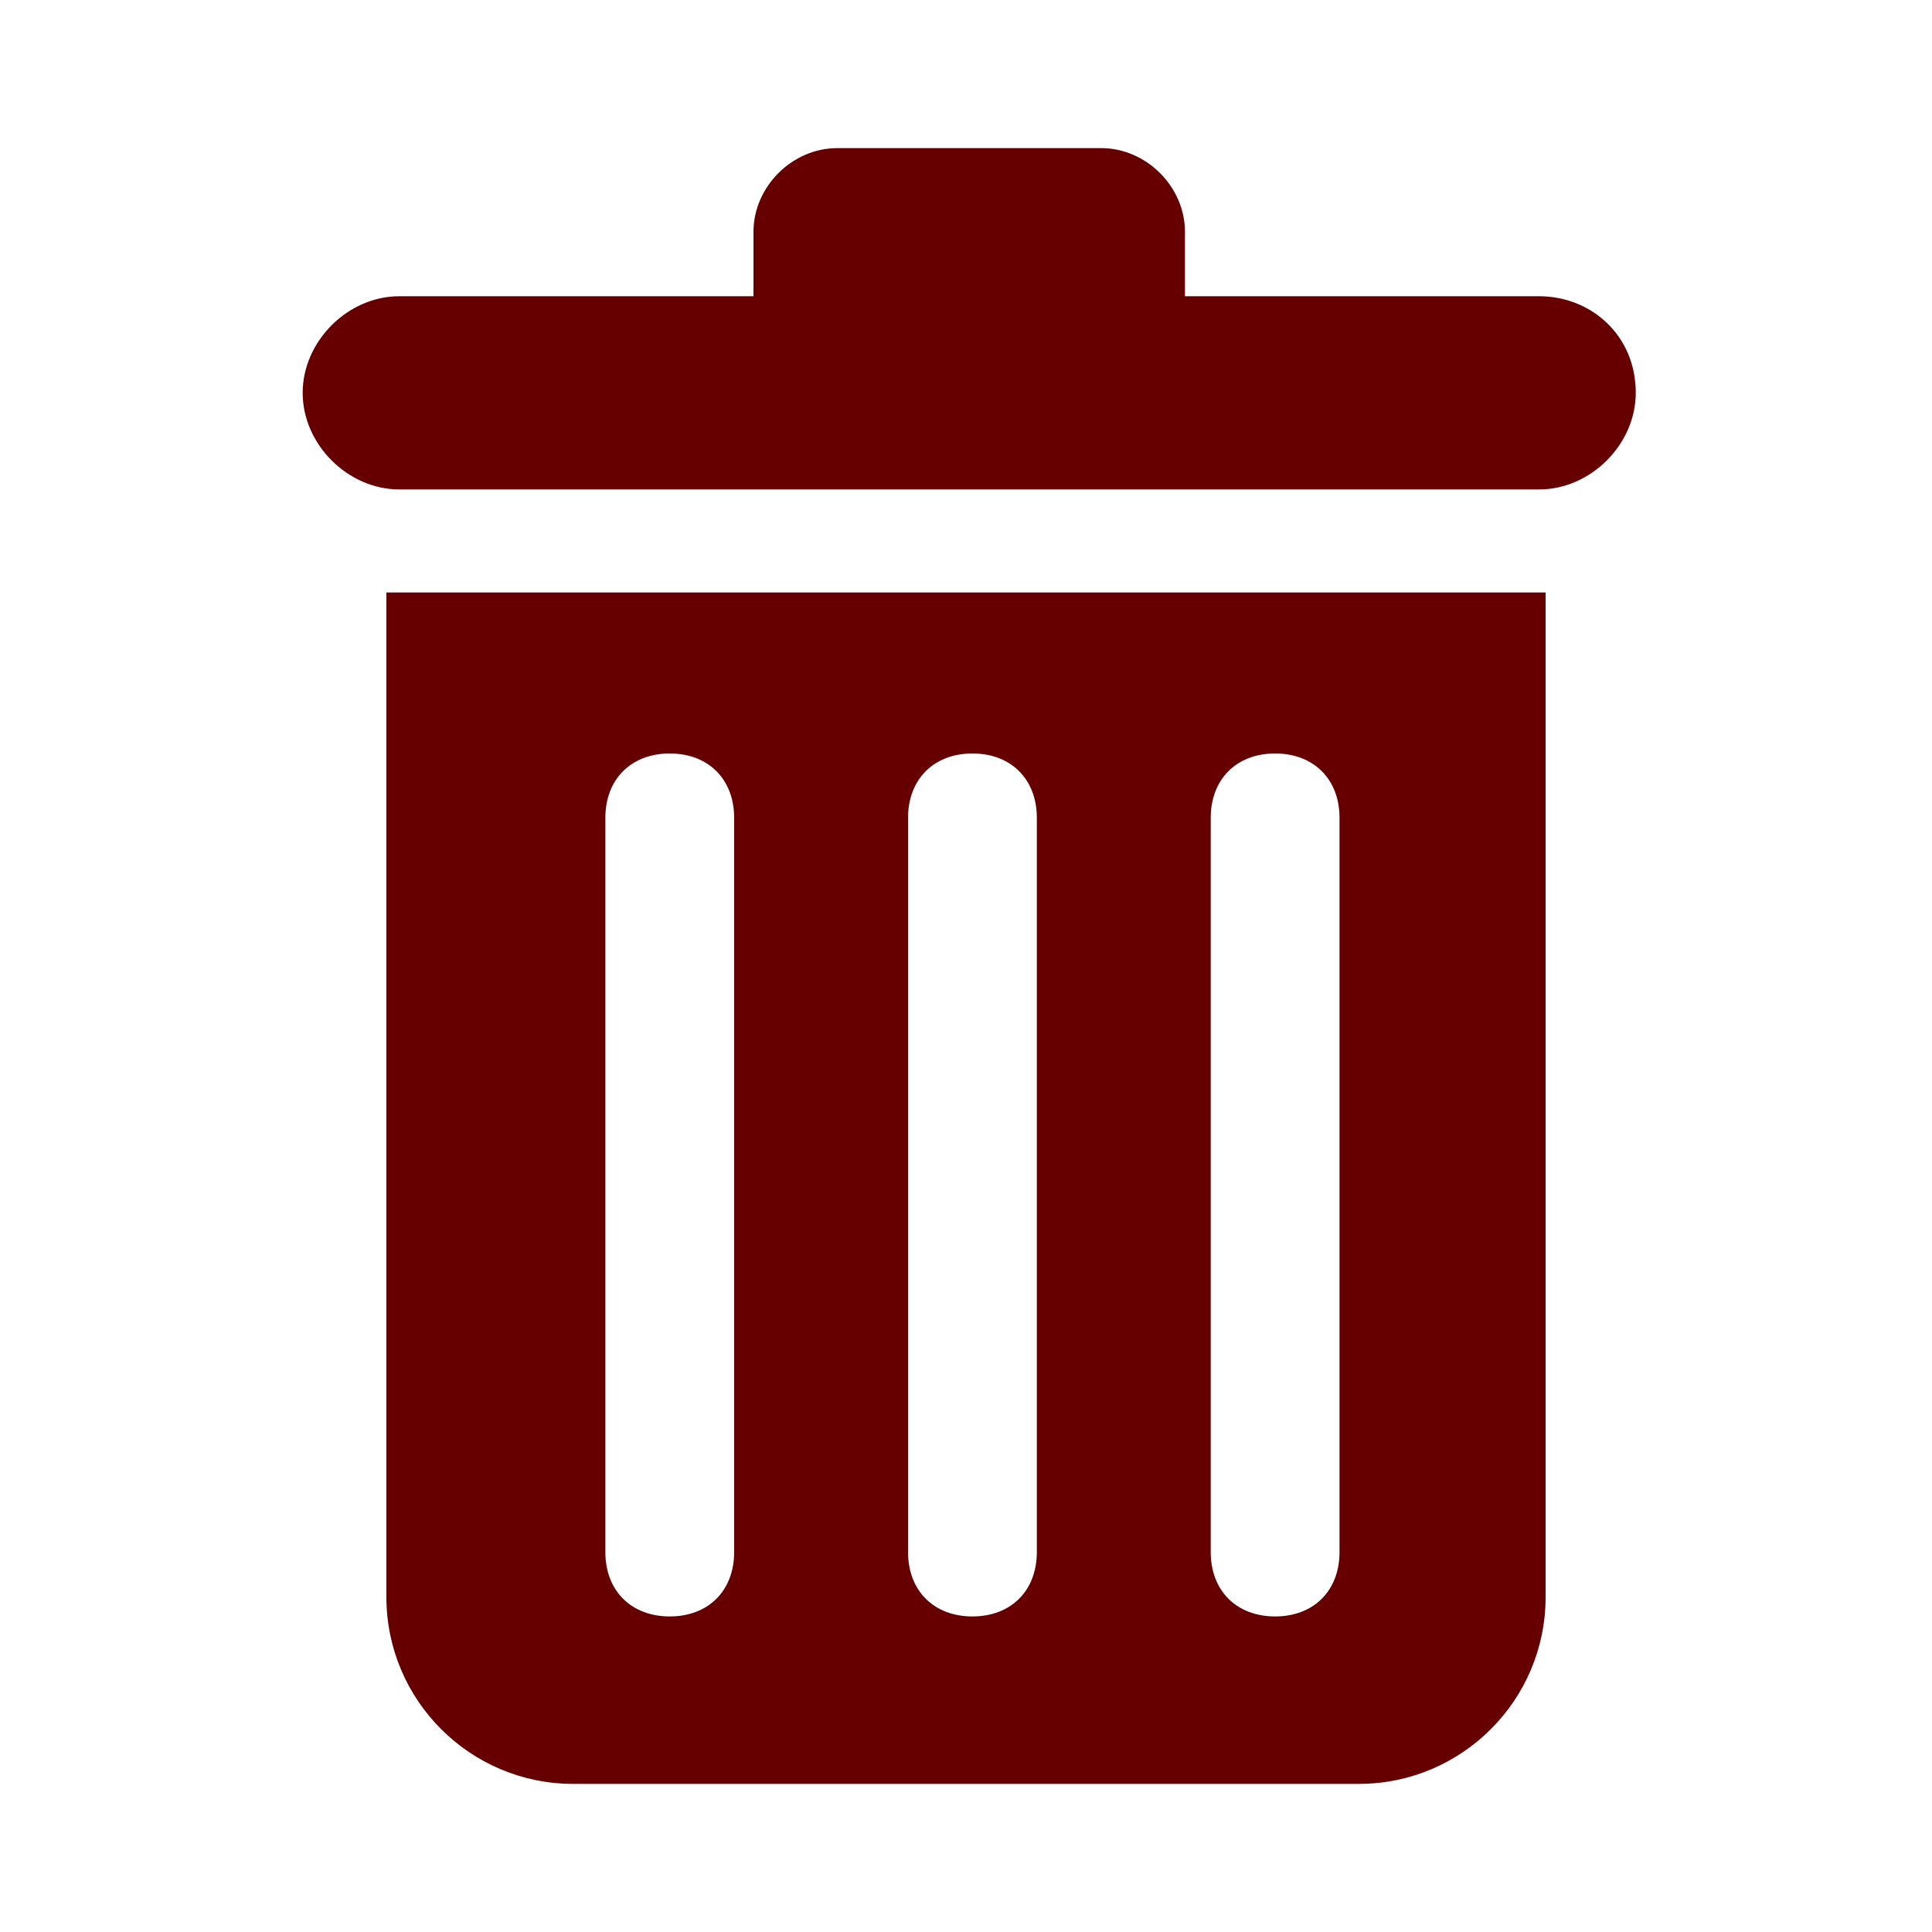 <svg id="Layer_1" xmlns="http://www.w3.org/2000/svg" viewBox="0 0 30 30"><style>.st0{fill-rule:evenodd;clip-rule:evenodd;fill:#600}</style><g id="logoBinder" transform="translate(20 17.5)"><g id="binder-logo"><path id="Fill-10" class="st0" d="M.8 6.6c0 .6-.4 1-1 1s-1-.4-1-1V-4.8c0-.6.4-1 1-1s1 .4 1 1V6.6zm-4.7 0c0 .6-.4 1-1 1s-1-.4-1-1V-4.8c0-.6.4-1 1-1s1 .4 1 1V6.6zm-4.7 0c0 .6-.4 1-1 1s-1-.4-1-1V-4.8c0-.6.4-1 1-1s1 .4 1 1V6.6zM-14-8.3V7.3c0 1.6 1.3 2.9 2.9 2.9H1.1C2.7 10.2 4 8.9 4 7.3V-8.3h-18z"/><path id="Fill-11" class="st0" d="M3.9-12.9h-5.5v-1c0-.7-.6-1.3-1.3-1.3H-7c-.7 0-1.3.6-1.3 1.3v1h-5.5c-.8 0-1.5.7-1.5 1.5s.7 1.5 1.5 1.5H3.9c.8 0 1.5-.7 1.5-1.5 0-.9-.7-1.5-1.5-1.5"/></g></g></svg>